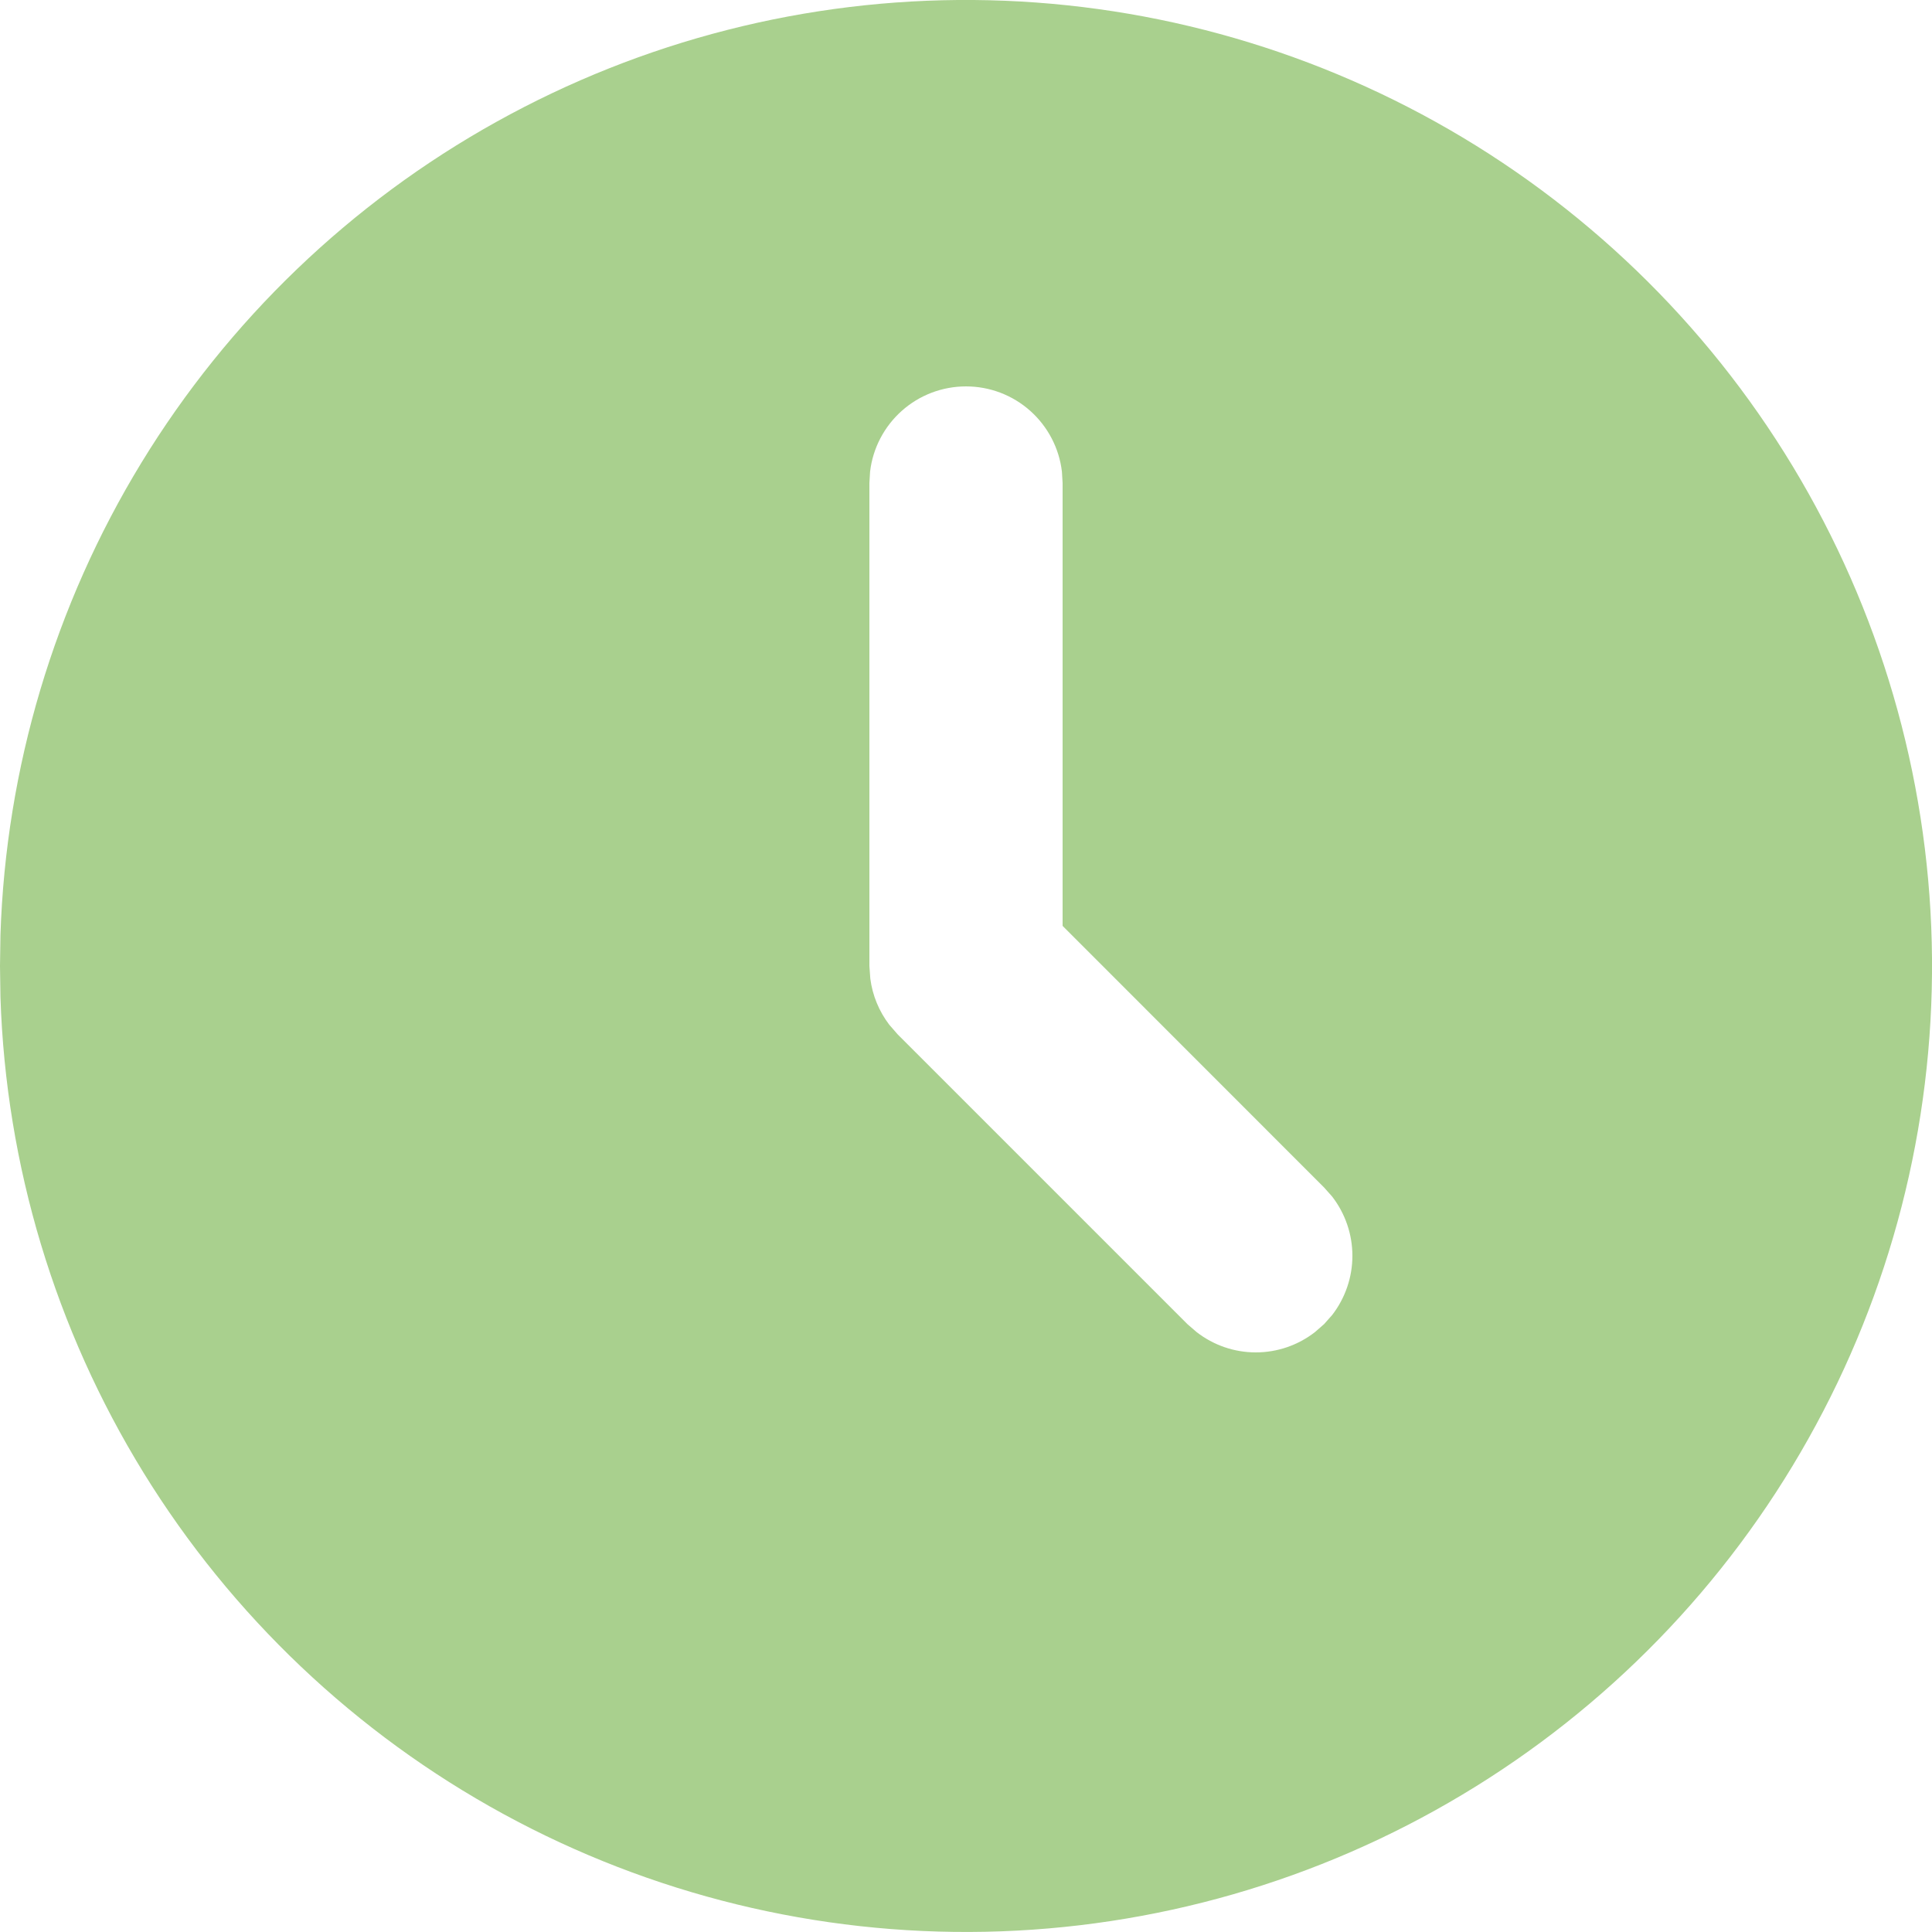 <?xml version="1.0" encoding="UTF-8"?> <svg xmlns="http://www.w3.org/2000/svg" width="17" height="17" viewBox="0 0 17 17" fill="none"><path d="M12.75 1.139C14.032 1.879 15.099 2.941 15.844 4.22C16.589 5.499 16.988 6.951 17 8.431C17.012 9.912 16.637 11.37 15.912 12.66C15.188 13.951 14.138 15.031 12.868 15.791C11.599 16.552 10.152 16.968 8.672 16.998C7.192 17.028 5.73 16.671 4.43 15.962C3.13 15.253 2.038 14.217 1.262 12.957C0.486 11.696 0.052 10.255 0.004 8.775L0 8.5L0.004 8.225C0.052 6.757 0.479 5.326 1.244 4.072C2.009 2.819 3.086 1.784 4.37 1.071C5.654 0.357 7.1 -0.012 8.569 0C10.038 0.012 11.478 0.405 12.75 1.139ZM8.5 3.4C8.292 3.4 8.091 3.476 7.935 3.615C7.78 3.753 7.68 3.944 7.656 4.15L7.65 4.25V8.5L7.658 8.611C7.677 8.759 7.735 8.899 7.825 9.017L7.899 9.102L10.449 11.652L10.529 11.721C10.678 11.837 10.861 11.9 11.05 11.9C11.239 11.9 11.422 11.837 11.571 11.721L11.651 11.651L11.722 11.571C11.837 11.422 11.9 11.239 11.9 11.05C11.9 10.861 11.837 10.678 11.722 10.529L11.651 10.449L9.35 8.147V4.25L9.344 4.15C9.32 3.944 9.22 3.753 9.065 3.615C8.909 3.476 8.708 3.4 8.5 3.4Z" fill="#A9D08E"></path></svg> 